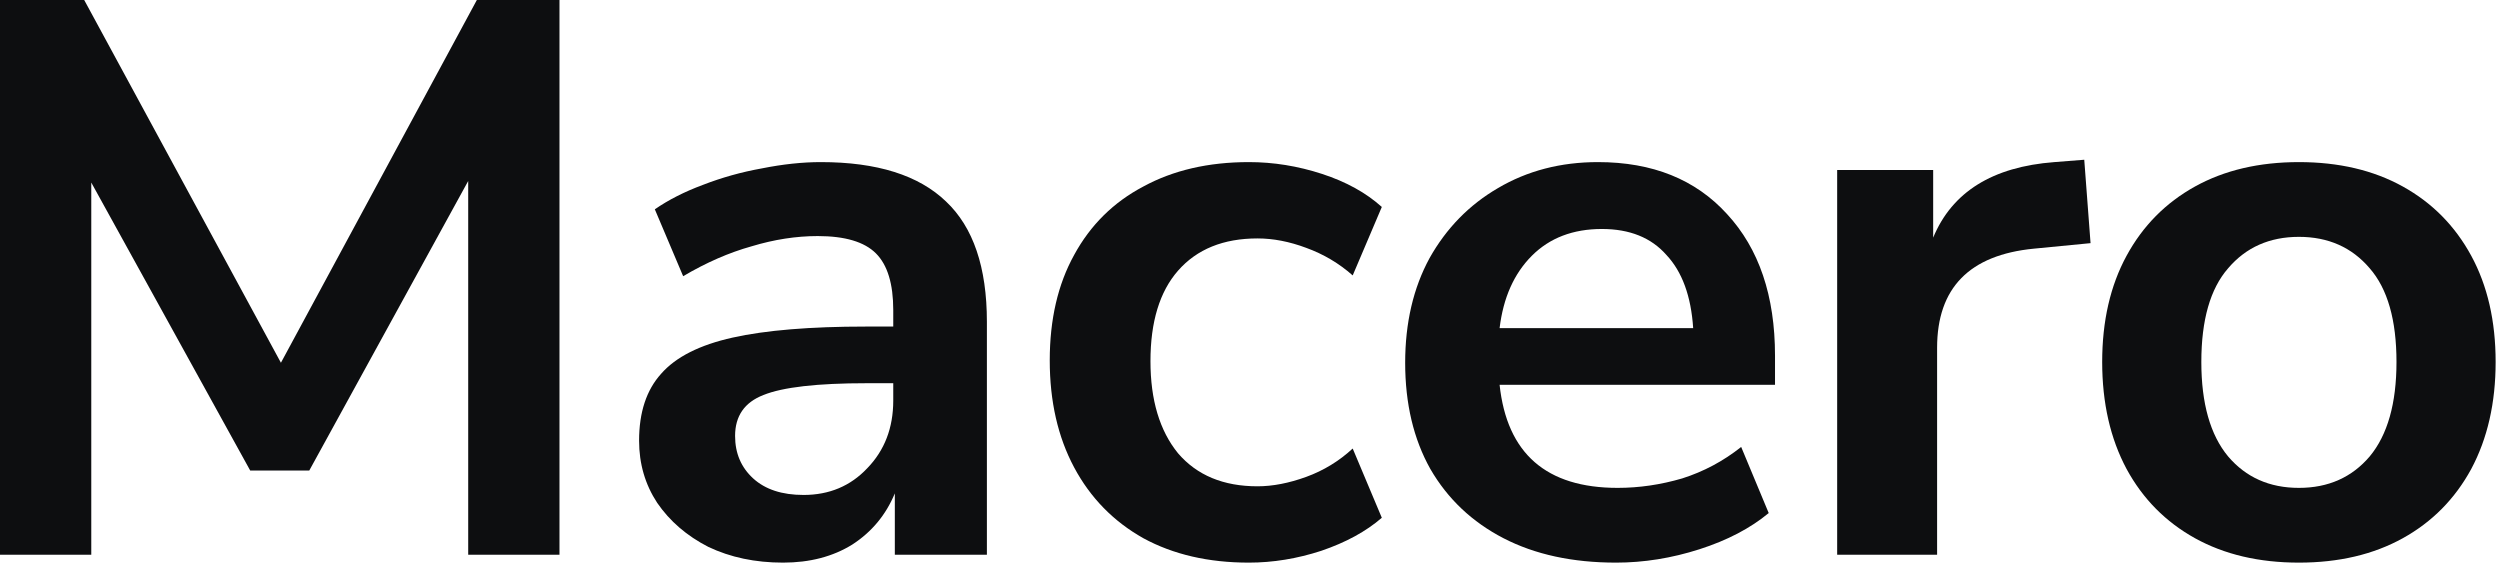 <svg width="434" height="98" viewBox="0 0 434 98" fill="none" xmlns="http://www.w3.org/2000/svg">
<path d="M0 96.306V0H14.617L48.768 62.975L82.782 0H97.126V96.306H81.28V31.419L53.686 81.69H43.44L15.846 31.692V96.306H0Z" fill="#0D0E10"/>
<path d="M135.944 97.672C131.117 97.672 126.792 96.762 122.967 94.94C119.233 93.028 116.273 90.478 114.087 87.29C111.993 84.103 110.945 80.506 110.945 76.499C110.945 71.581 112.22 67.71 114.77 64.887C117.32 61.973 121.464 59.878 127.201 58.603C132.939 57.328 140.634 56.691 150.288 56.691H155.069V53.822C155.069 49.269 154.067 45.99 152.063 43.987C150.06 41.983 146.69 40.981 141.955 40.981C138.221 40.981 134.396 41.573 130.48 42.757C126.564 43.85 122.602 45.58 118.595 47.948L113.678 36.337C116.045 34.698 118.823 33.286 122.01 32.102C125.289 30.827 128.704 29.871 132.256 29.233C135.899 28.505 139.314 28.141 142.501 28.141C152.246 28.141 159.486 30.417 164.221 34.971C168.957 39.433 171.325 46.4 171.325 55.871V96.306H155.342V85.651C153.794 89.385 151.335 92.345 147.965 94.53C144.596 96.625 140.589 97.672 135.944 97.672ZM139.496 85.924C143.958 85.924 147.647 84.376 150.561 81.28C153.566 78.183 155.069 74.267 155.069 69.532V66.526H150.424C141.864 66.526 135.899 67.21 132.529 68.576C129.25 69.85 127.611 72.218 127.611 75.679C127.611 78.684 128.659 81.143 130.753 83.056C132.848 84.968 135.762 85.924 139.496 85.924Z" fill="#0D0E10"/>
<path d="M216.797 97.672C209.785 97.672 203.683 96.261 198.492 93.438C193.301 90.523 189.294 86.425 186.471 81.143C183.648 75.861 182.236 69.668 182.236 62.565C182.236 55.462 183.648 49.36 186.471 44.26C189.294 39.069 193.301 35.107 198.492 32.375C203.683 29.552 209.785 28.141 216.797 28.141C221.077 28.141 225.312 28.824 229.501 30.19C233.69 31.556 237.151 33.468 239.883 35.927L234.829 47.812C232.461 45.717 229.774 44.123 226.769 43.031C223.855 41.938 221.032 41.391 218.3 41.391C212.38 41.391 207.781 43.258 204.503 46.992C201.315 50.635 199.721 55.871 199.721 62.702C199.721 69.441 201.315 74.768 204.503 78.684C207.781 82.509 212.38 84.422 218.3 84.422C220.941 84.422 223.764 83.875 226.769 82.782C229.774 81.69 232.461 80.05 234.829 77.865L239.883 89.886C237.151 92.254 233.645 94.166 229.365 95.623C225.175 96.989 220.986 97.672 216.797 97.672Z" fill="#0D0E10"/>
<path d="M280.548 97.672C272.989 97.672 266.477 96.261 261.013 93.438C255.549 90.614 251.314 86.607 248.309 81.416C245.395 76.225 243.938 70.078 243.938 62.975C243.938 56.053 245.349 49.997 248.172 44.806C251.087 39.615 255.048 35.563 260.057 32.648C265.157 29.643 270.94 28.141 277.406 28.141C286.877 28.141 294.345 31.146 299.809 37.157C305.364 43.167 308.142 51.363 308.142 61.745V66.8H260.33C261.605 78.73 268.435 84.695 280.821 84.695C284.555 84.695 288.289 84.148 292.022 83.056C295.756 81.872 299.171 80.05 302.268 77.591L307.049 89.066C303.861 91.707 299.854 93.802 295.028 95.35C290.201 96.898 285.374 97.672 280.548 97.672ZM278.089 39.752C273.08 39.752 269.027 41.3 265.931 44.397C262.835 47.493 260.968 51.682 260.33 56.964H293.935C293.571 51.409 292.022 47.174 289.29 44.26C286.649 41.255 282.915 39.752 278.089 39.752Z" fill="#0D0E10"/>
<path d="M318.932 96.306V29.507H335.598V41.255C338.877 33.332 345.889 28.96 356.635 28.141L361.826 27.731L362.919 42.211L353.084 43.167C341.882 44.26 336.281 49.997 336.281 60.379V96.306H318.932Z" fill="#0D0E10"/>
<path d="M399.091 97.672C392.169 97.672 386.159 96.261 381.059 93.438C375.959 90.614 371.997 86.607 369.174 81.416C366.351 76.134 364.939 69.942 364.939 62.838C364.939 55.735 366.351 49.587 369.174 44.397C371.997 39.206 375.959 35.199 381.059 32.375C386.159 29.552 392.169 28.141 399.091 28.141C406.012 28.141 412.022 29.552 417.122 32.375C422.222 35.199 426.184 39.206 429.007 44.397C431.83 49.587 433.242 55.735 433.242 62.838C433.242 69.942 431.83 76.134 429.007 81.416C426.184 86.607 422.222 90.614 417.122 93.438C412.022 96.261 406.012 97.672 399.091 97.672ZM399.091 84.695C404.191 84.695 408.289 82.874 411.385 79.231C414.481 75.497 416.03 70.033 416.03 62.838C416.03 55.553 414.481 50.134 411.385 46.582C408.289 42.939 404.191 41.118 399.091 41.118C393.991 41.118 389.893 42.939 386.796 46.582C383.7 50.134 382.152 55.553 382.152 62.838C382.152 70.033 383.7 75.497 386.796 79.231C389.893 82.874 393.991 84.695 399.091 84.695Z" fill="#0D0E10"/>
</svg>
